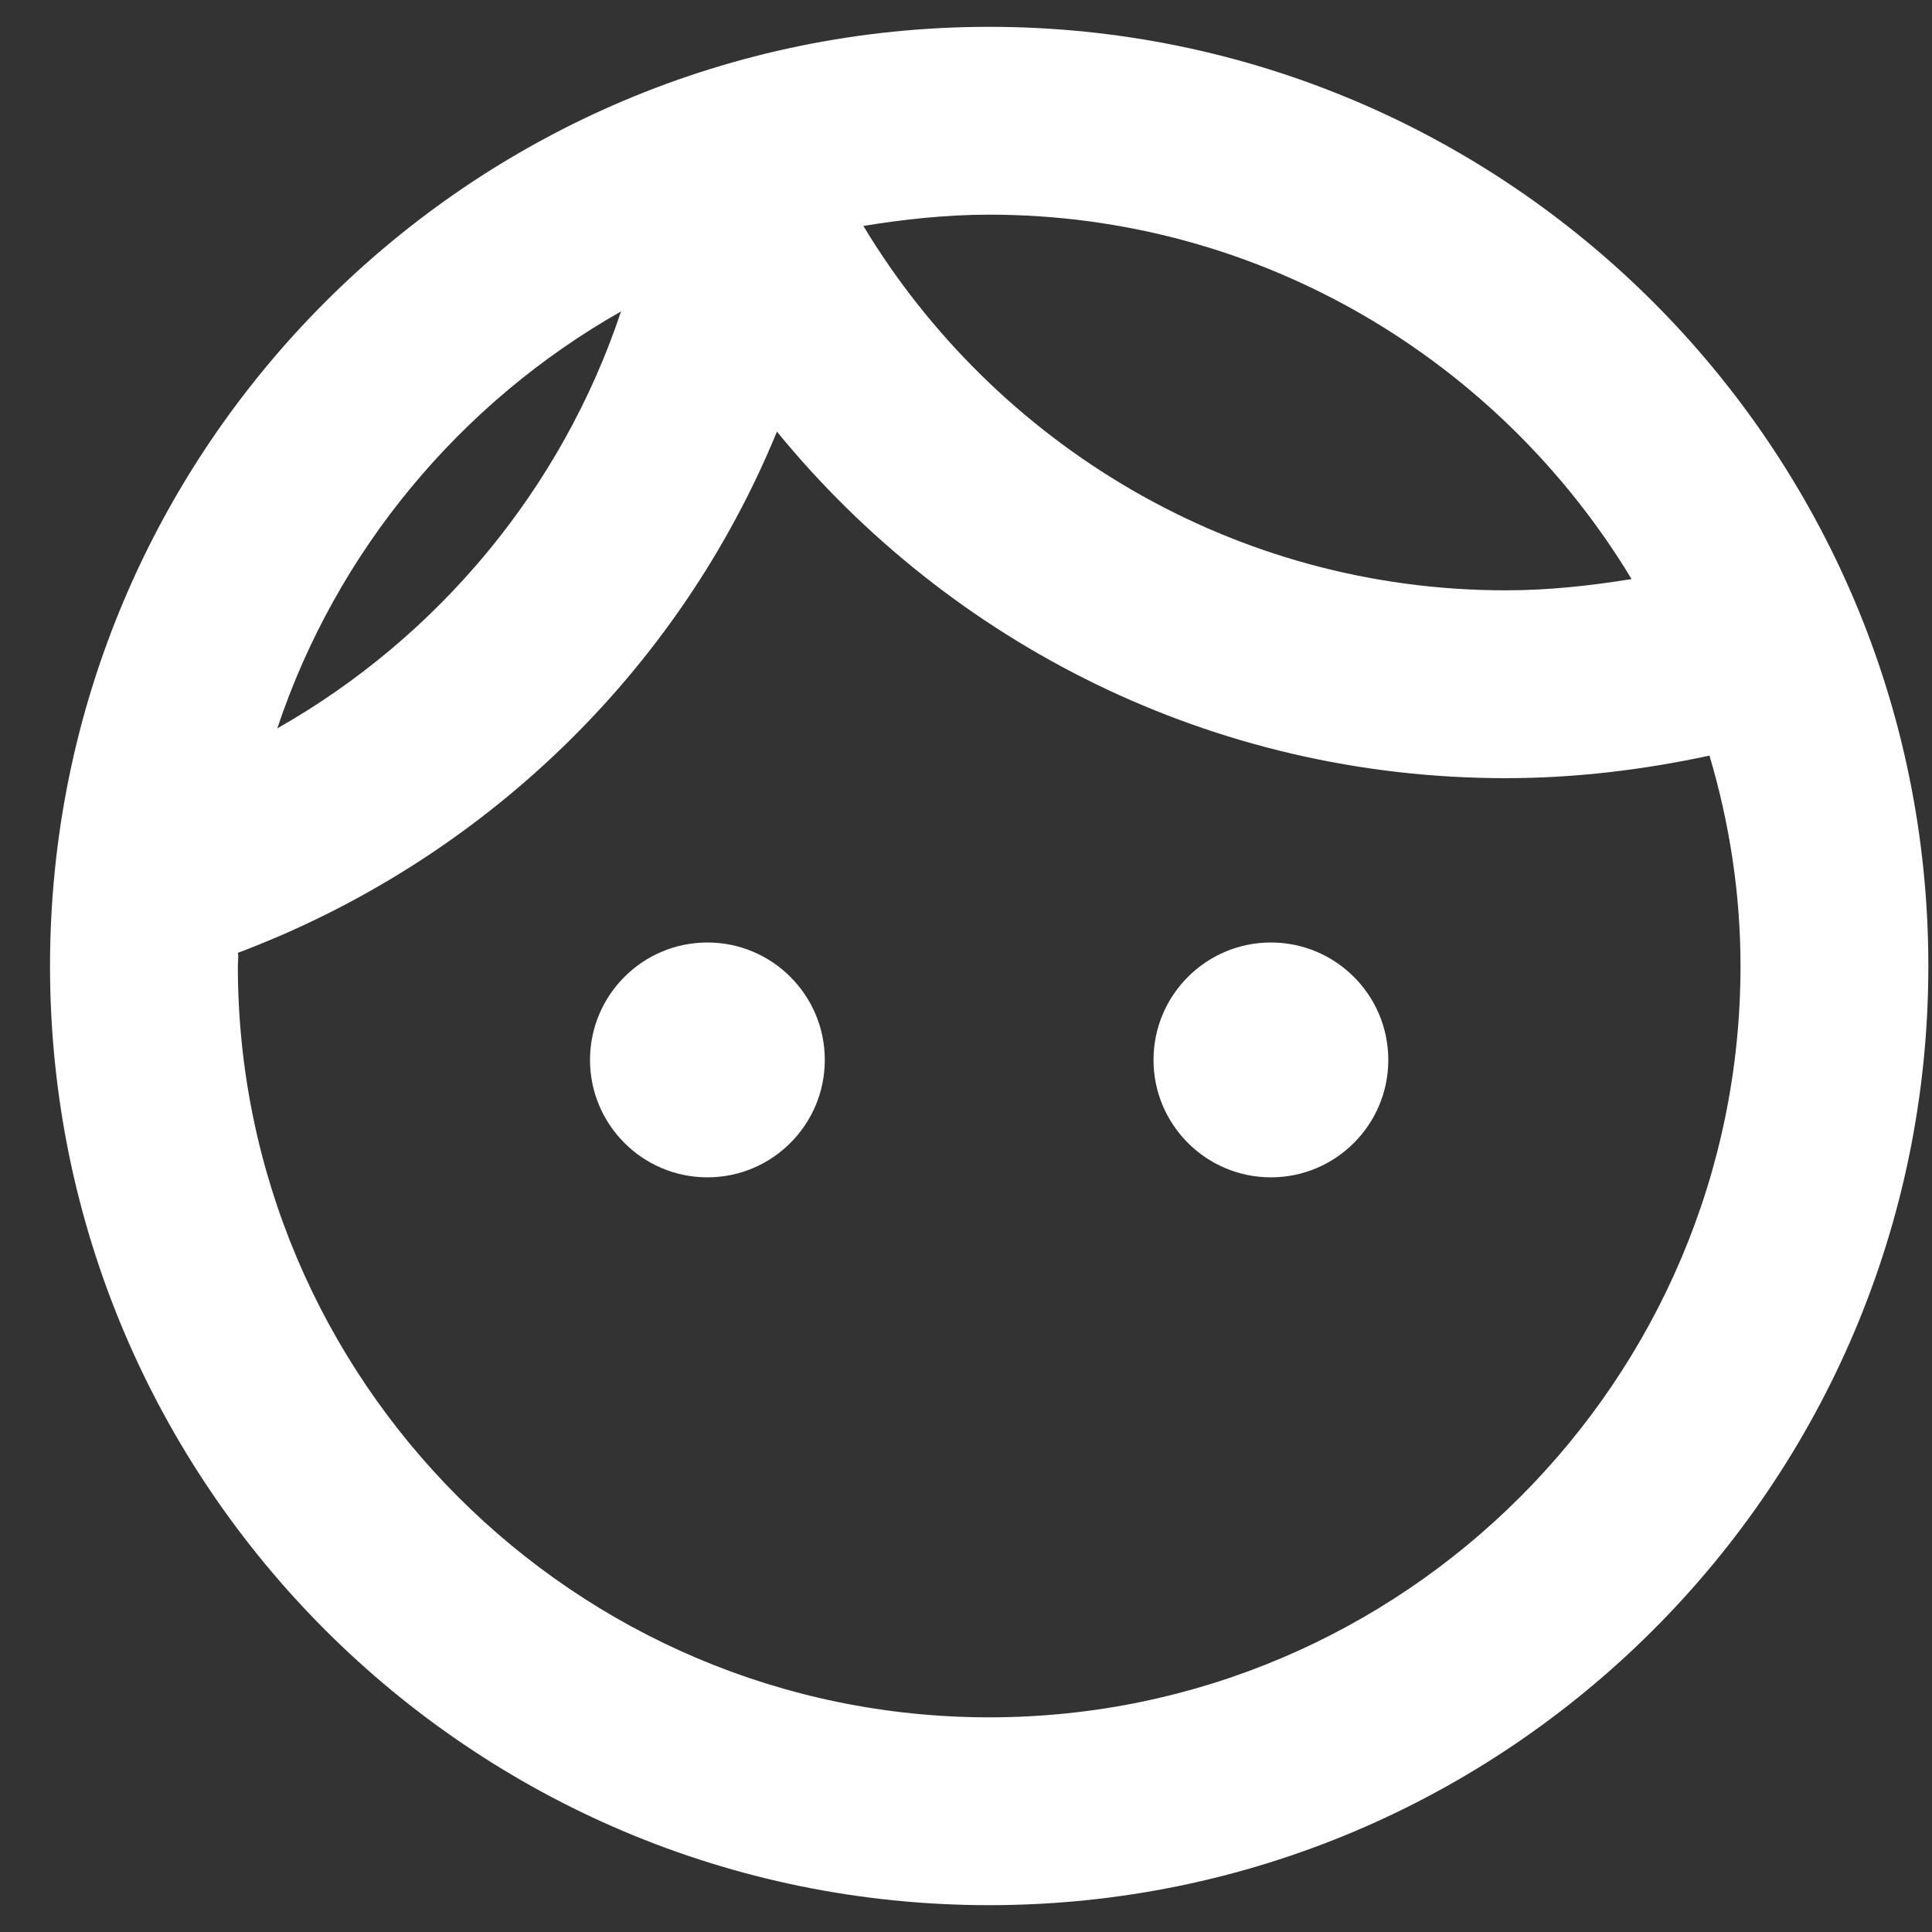 <?xml version="1.0" encoding="UTF-8"?>
<svg xmlns="http://www.w3.org/2000/svg" width="36" height="36" viewBox="0 0 36 36" fill="none">
  <rect x="0" y="0" width="36" height="36" fill="#333333" stroke="none"/>
  <path d="M15.369 19.75C15.369 20.957 14.389 21.938 13.182 21.938C11.974 21.938 10.994 20.957 10.994 19.75C10.994 18.543 11.974 17.562 13.182 17.562C14.389 17.562 15.369 18.543 15.369 19.75ZM23.682 17.562C22.474 17.562 21.494 18.543 21.494 19.75C21.494 20.957 22.474 21.938 23.682 21.938C24.889 21.938 25.869 20.957 25.869 19.75C25.869 18.543 24.889 17.562 23.682 17.562ZM35.932 18C35.932 27.66 28.092 35.5 18.432 35.5C8.772 35.5 0.932 27.66 0.932 18C0.932 8.34 8.772 0.5 18.432 0.5C28.092 0.5 35.932 8.34 35.932 18ZM16.087 4.21C18.537 8.27 22.982 11 28.057 11C28.862 11 29.649 10.912 30.402 10.79C27.952 6.73 23.507 4 18.432 4C17.627 4 16.839 4.088 16.087 4.21ZM5.167 13.572C8.159 11.875 10.469 9.11 11.572 5.803C8.579 7.5 6.269 10.265 5.167 13.572ZM32.432 18C32.432 16.635 32.222 15.322 31.854 14.08C30.629 14.342 29.369 14.5 28.057 14.5C22.579 14.5 17.697 11.98 14.477 8.043C12.639 12.523 8.982 16.04 4.432 17.755C4.449 17.825 4.432 17.913 4.432 18C4.432 25.718 10.714 32 18.432 32C26.149 32 32.432 25.718 32.432 18Z" fill="white"></path>
</svg>
